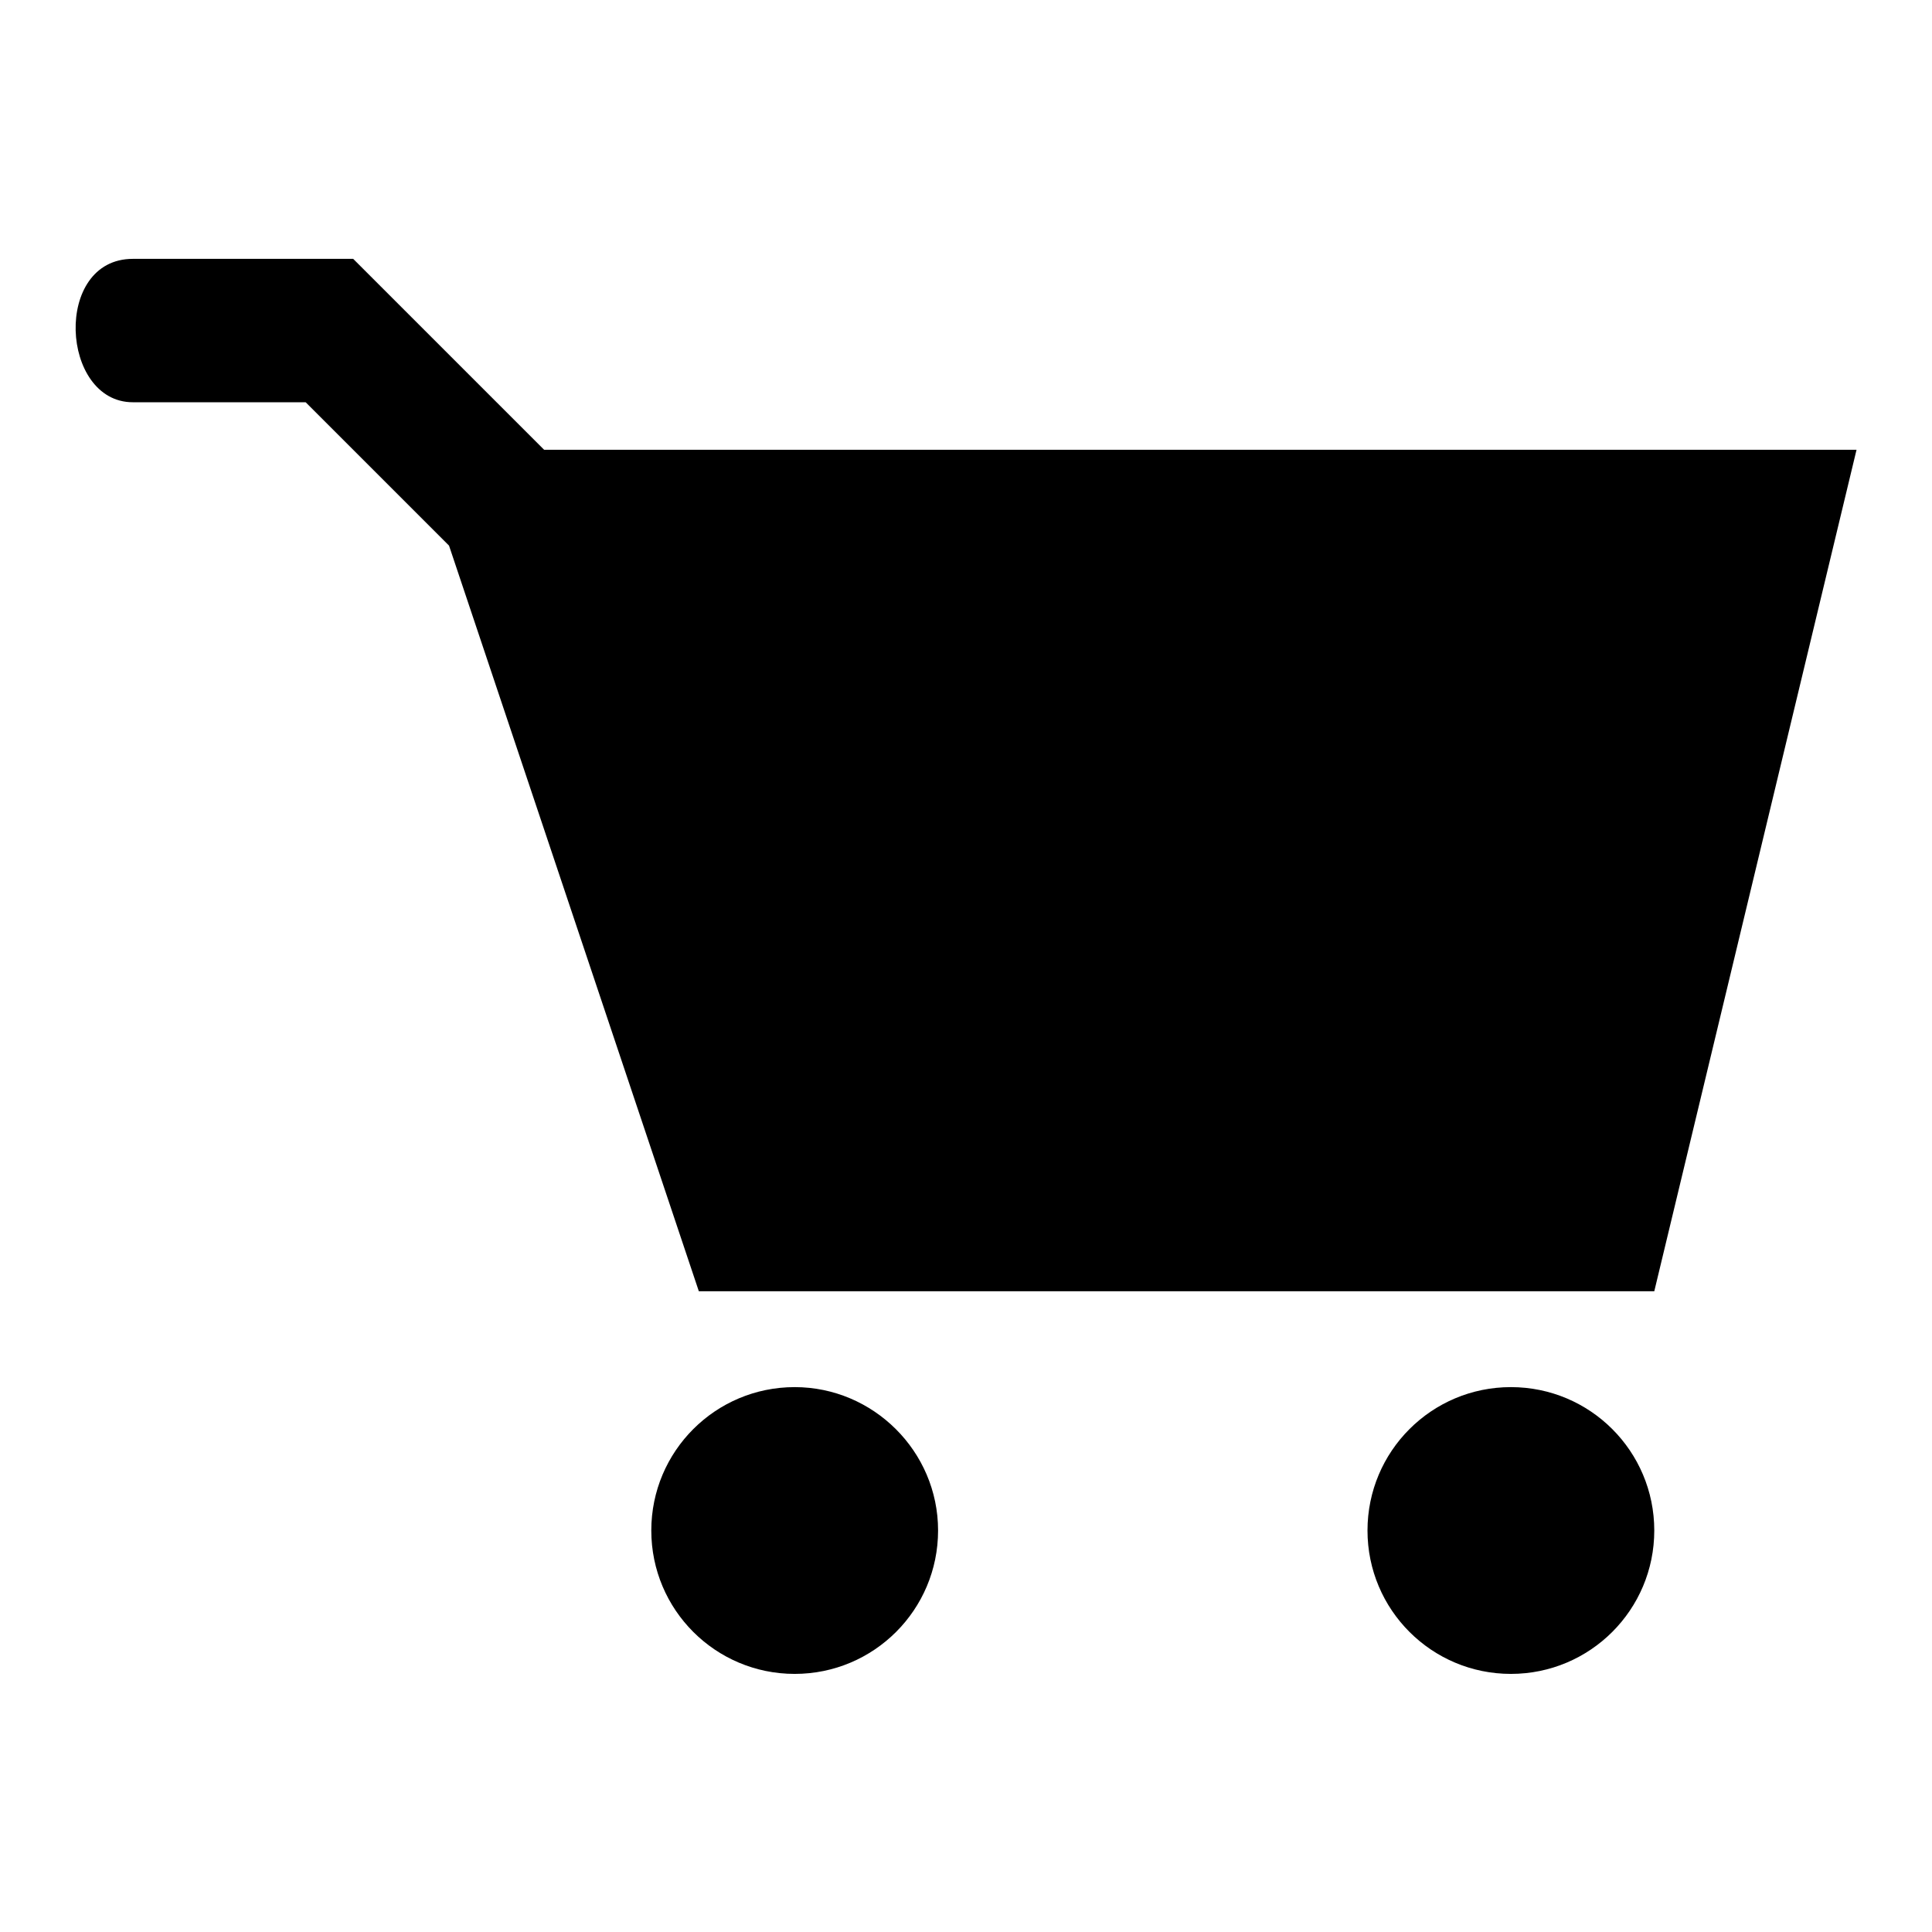 <?xml version="1.0" encoding="utf-8"?>
<!-- Svg Vector Icons : http://www.onlinewebfonts.com/icon -->
<!DOCTYPE svg PUBLIC "-//W3C//DTD SVG 1.1//EN" "http://www.w3.org/Graphics/SVG/1.1/DTD/svg11.dtd">
<svg version="1.1" xmlns="http://www.w3.org/2000/svg" xmlns:xlink="http://www.w3.org/1999/xlink" x="0px" y="0px" viewBox="0 0 256 256" enable-background="new 0 0 256 256" xml:space="preserve">
<g> <path fill="#000000" d="M200.2,183.8c-10.5,0-19,8.5-19,19c0,10.5,8.5,19,19,19c10.5,0,19-8.5,19-19 C219.2,192.3,210.7,183.8,200.2,183.8z M105.3,183.8c-10.5,0-19,8.5-19,19c0,10.5,8.5,19,19,19c10.5,0,19-8.5,19-19 C124.3,192.3,115.7,183.8,105.3,183.8z M72.1,59.6L46.8,34.3c0,0-18.6,0-29.2,0c-10.6,0-9.6,19,0,19c9.6,0,22.9,0,22.9,0l19,19 l33.1,98.8h126.6L246,59.6H72.1z"/></g>
</svg>